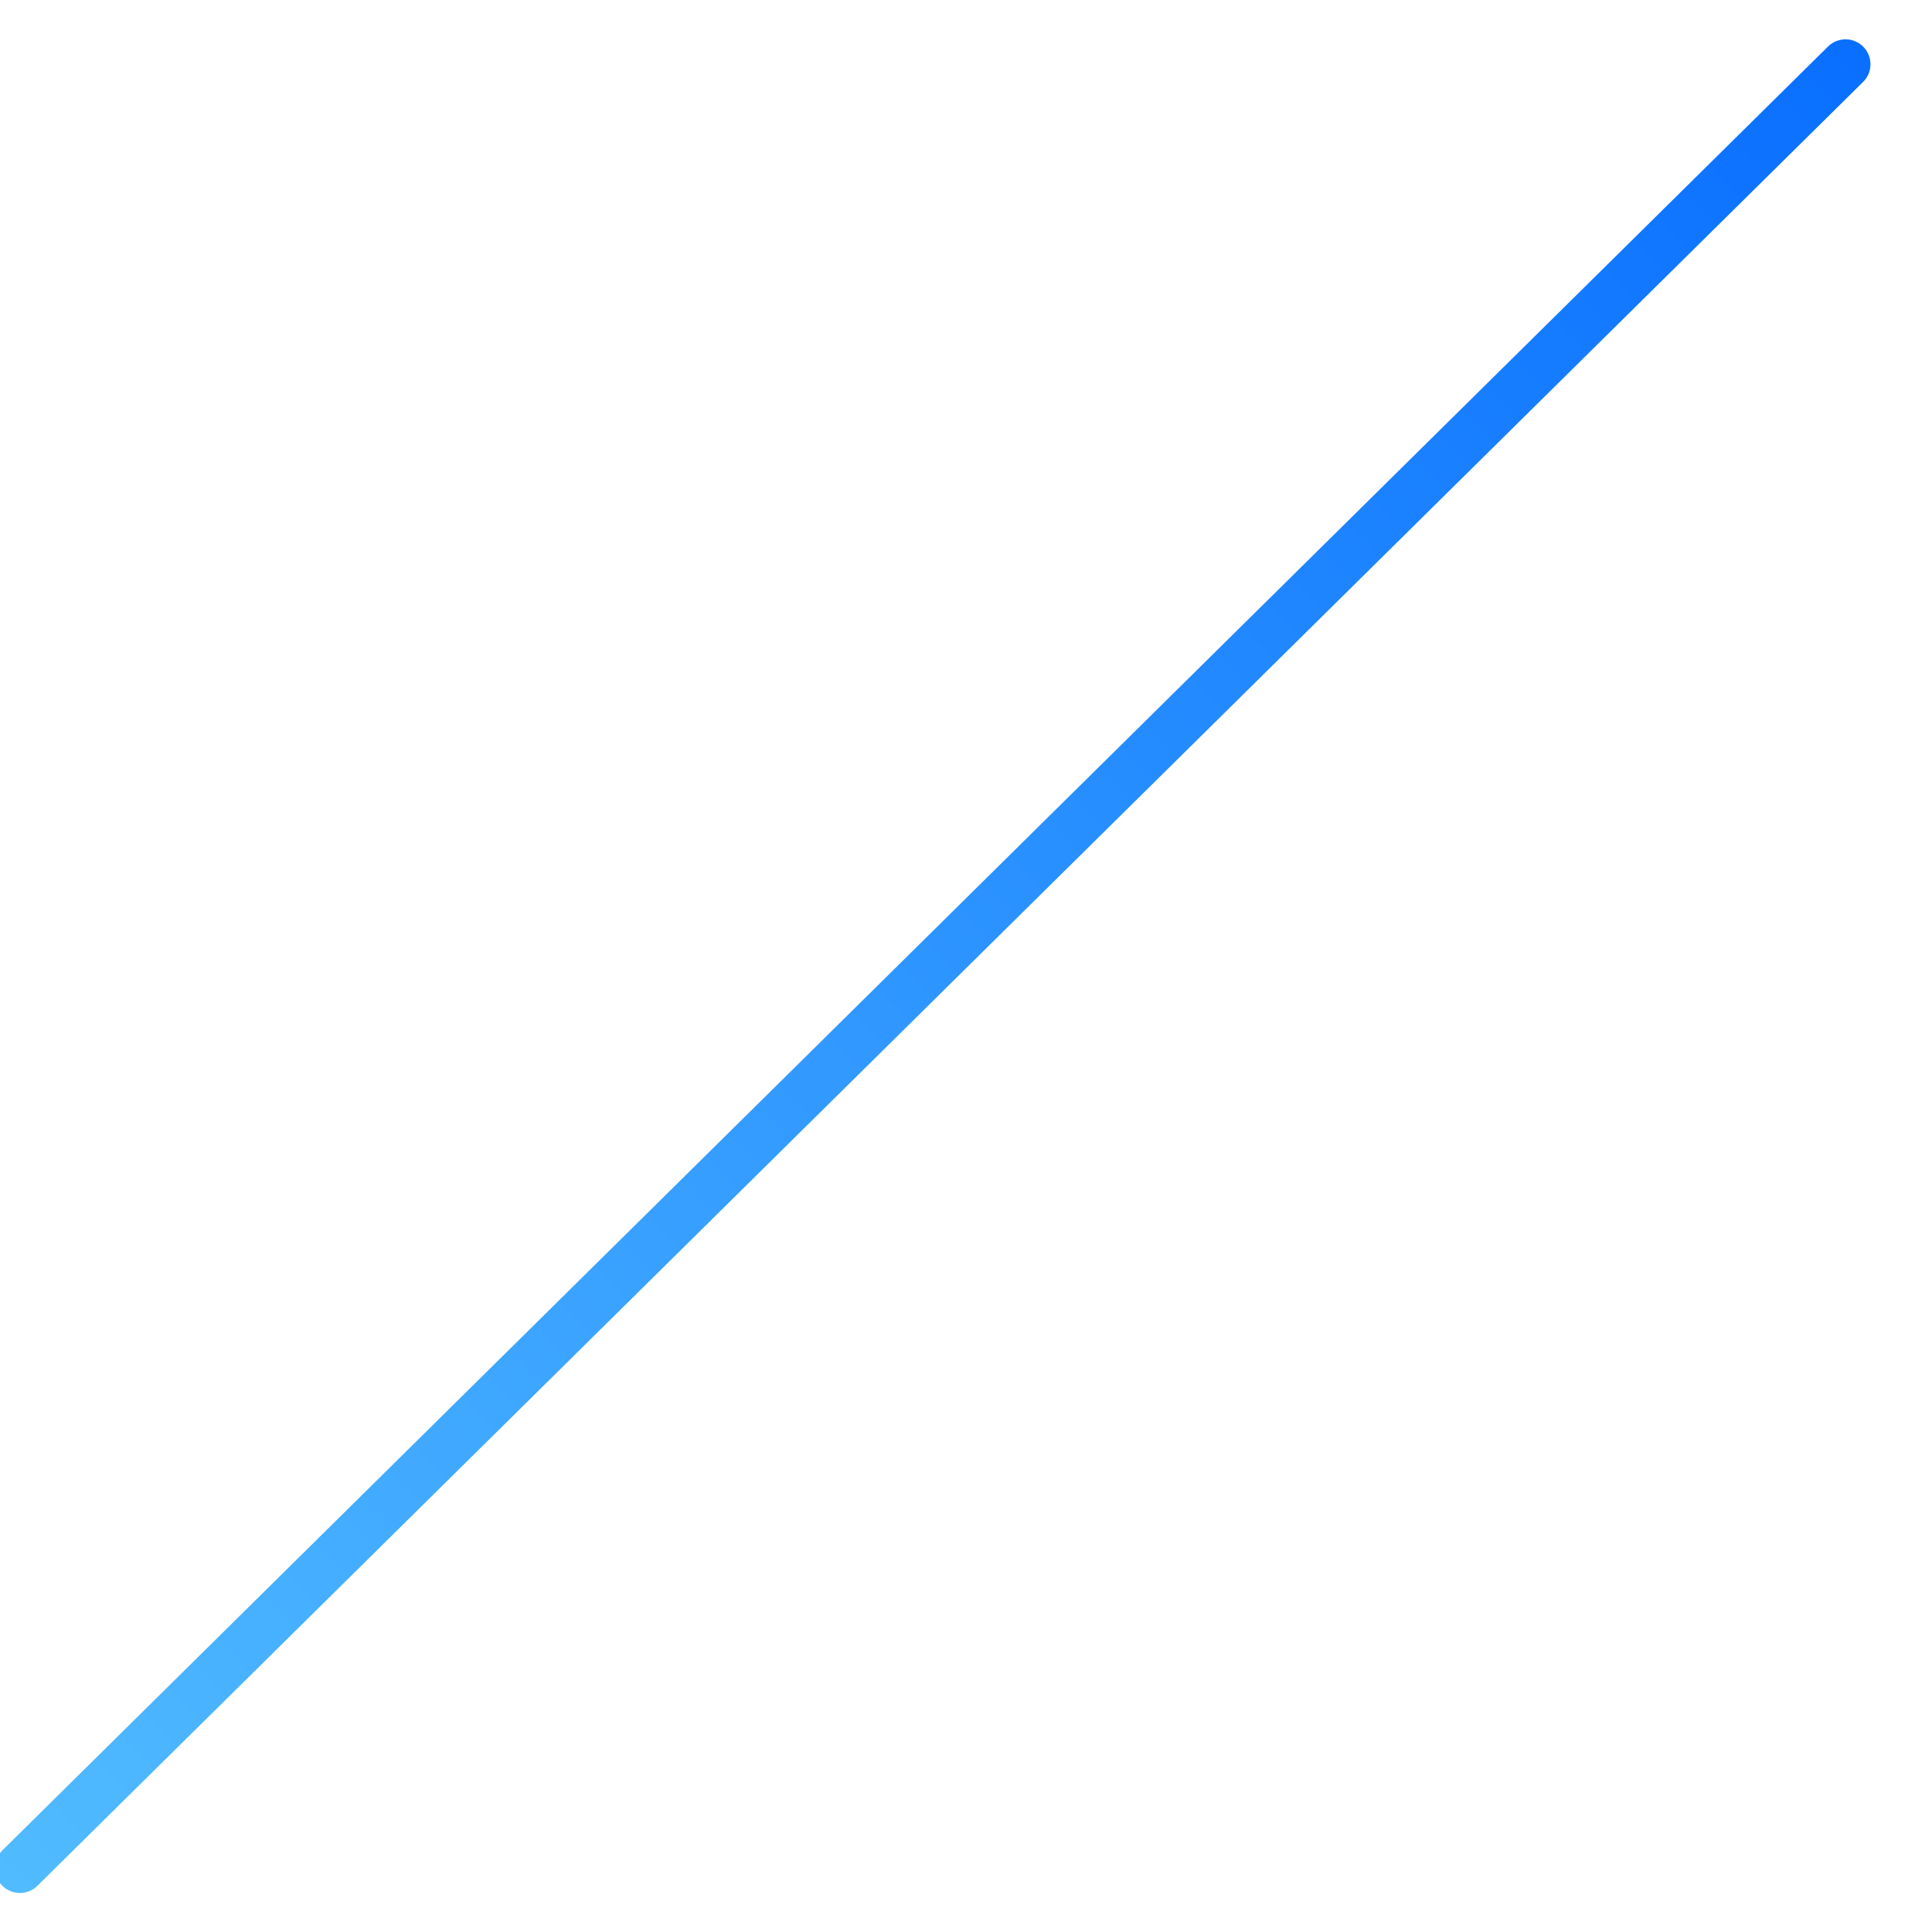 <svg height="1007" viewBox="0 0 1008 1007" width="1008" xmlns="http://www.w3.org/2000/svg" xmlns:xlink="http://www.w3.org/1999/xlink"><linearGradient id="a" x1="114.918%" x2="-3.213%" y1="-13.482%" y2="101.701%"><stop offset="0" stop-color="#0065ff"/><stop offset="1" stop-color="#52bcff"/><stop offset="1" stop-color="#00ffcd"/></linearGradient><path d="m10.381 974.87 952.51-941.343" fill="none" stroke="url(#a)" stroke-linecap="round" stroke-linejoin="round" stroke-width="26"/></svg>